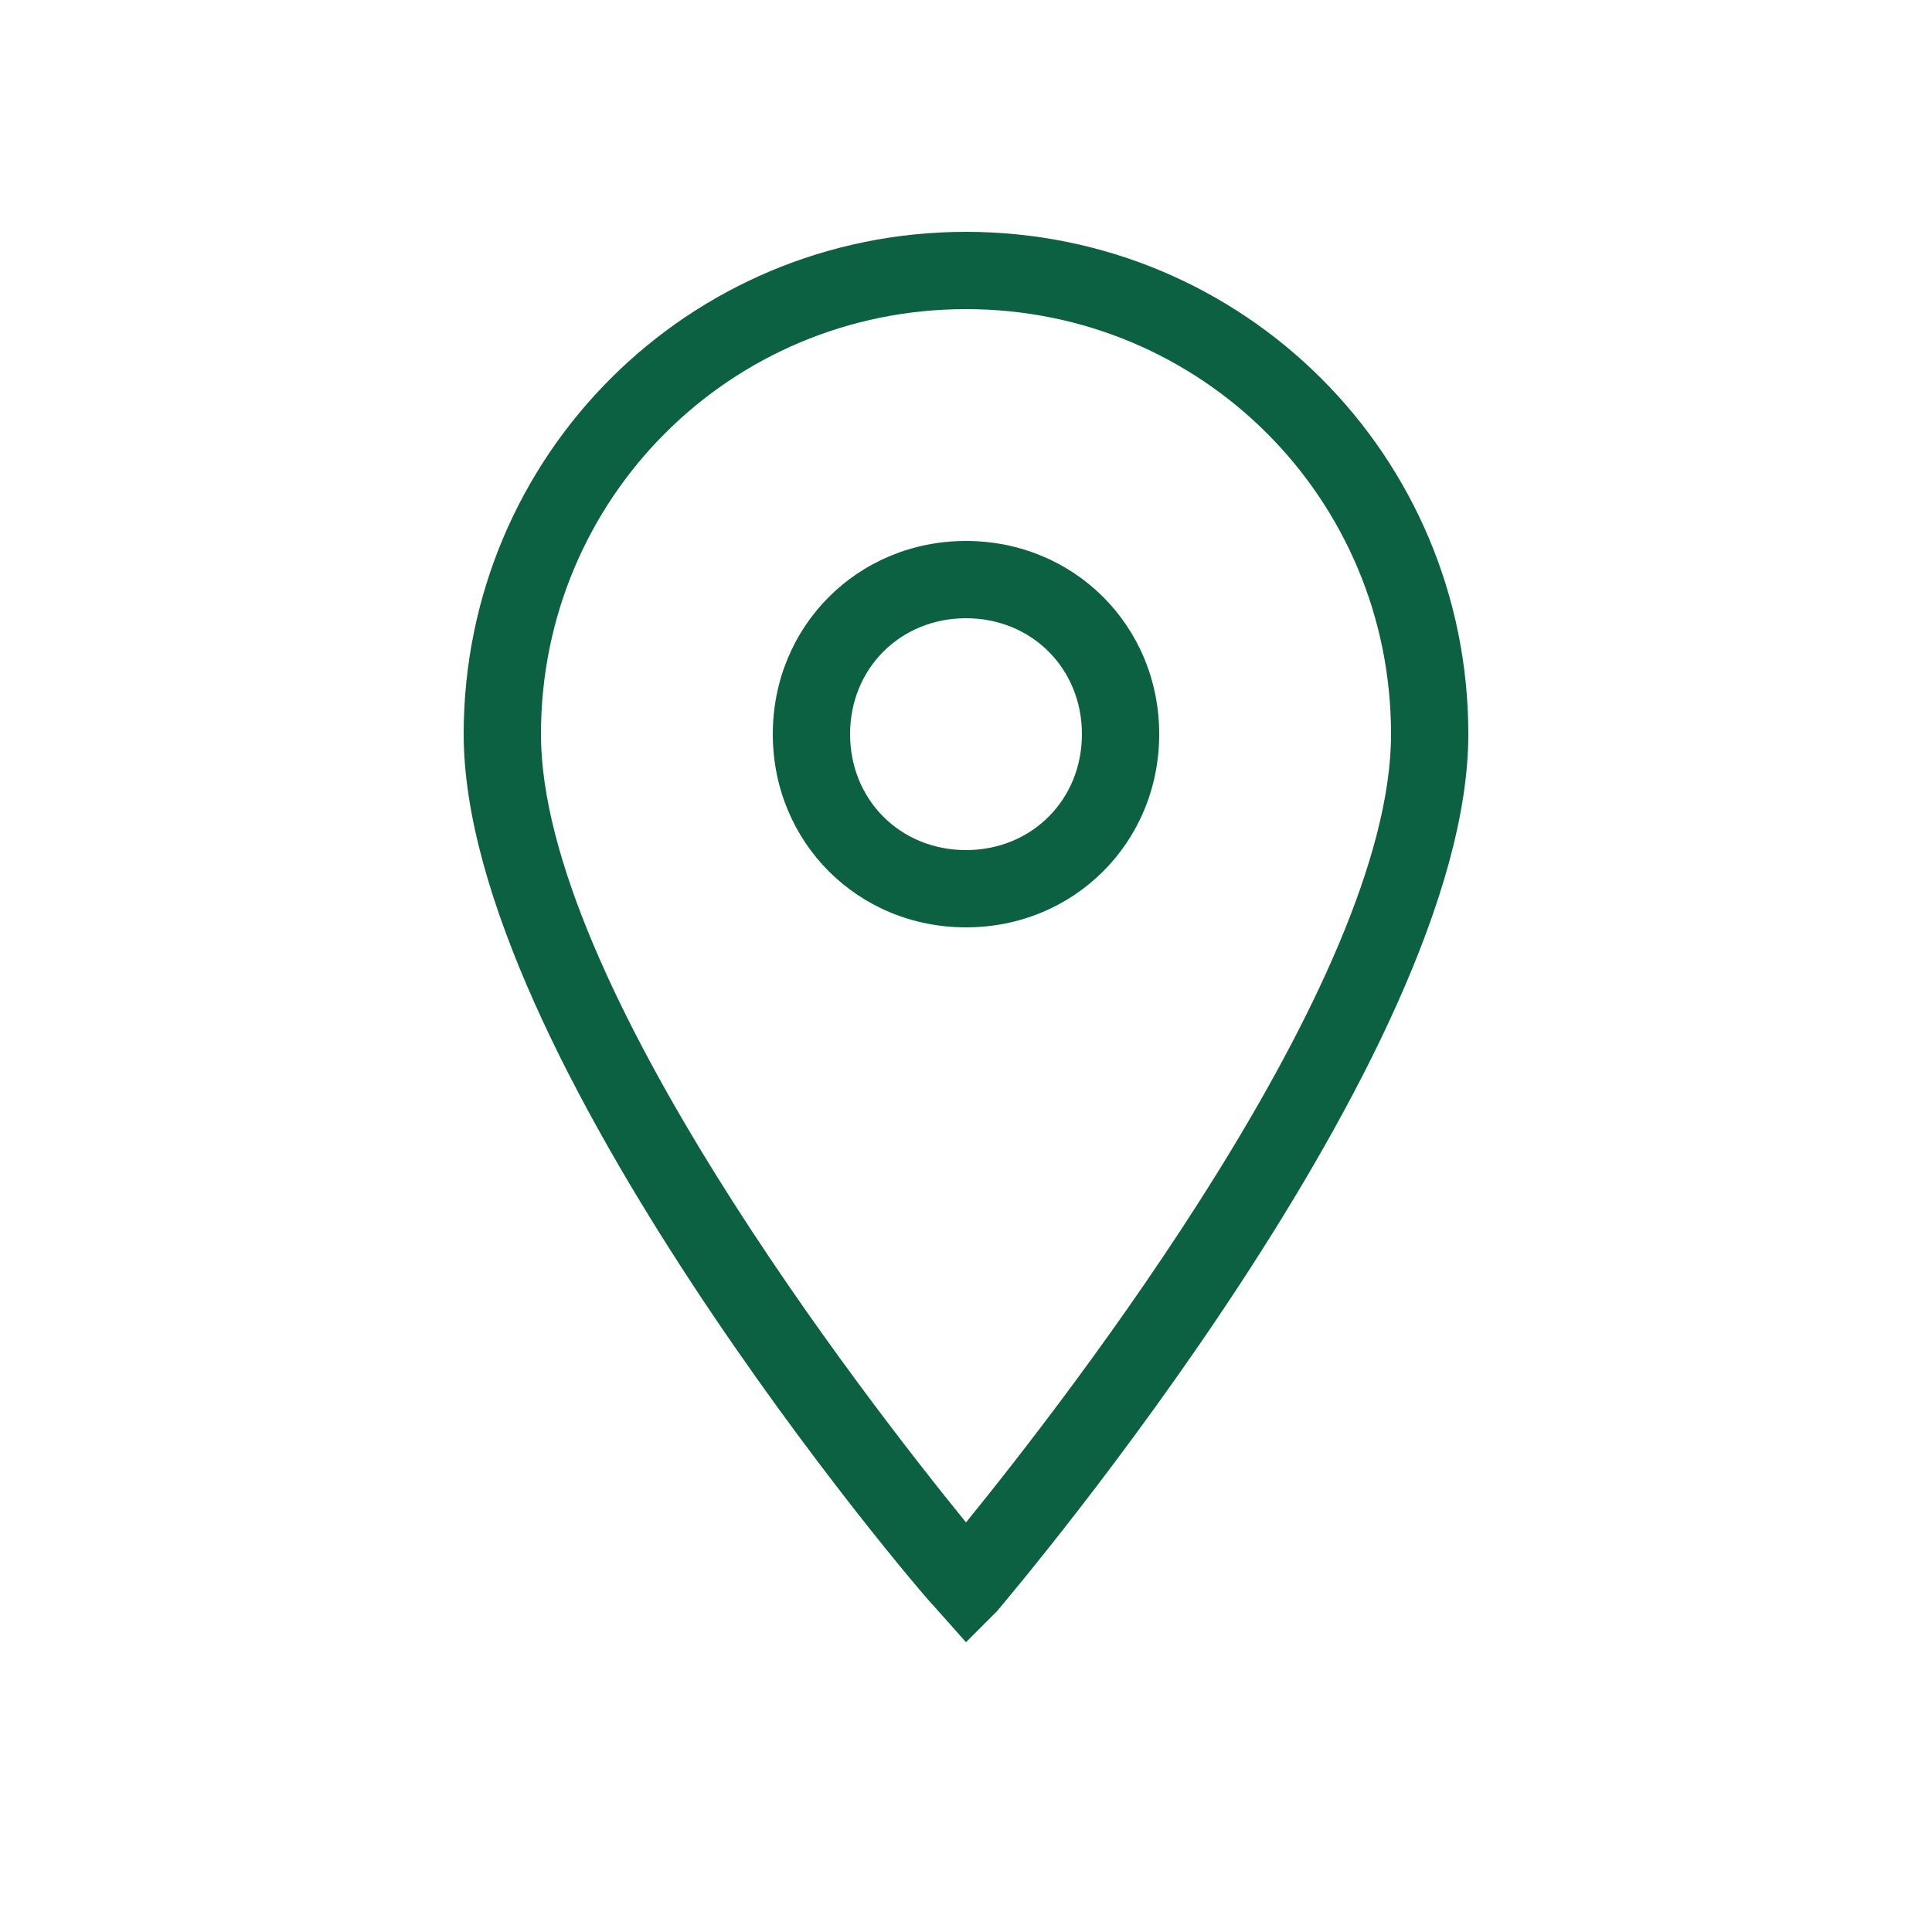 <?xml version="1.0" encoding="UTF-8"?> <svg xmlns="http://www.w3.org/2000/svg" width="40" height="40" viewBox="0 0 40 40" fill="none"><path d="M20 34L19.36 33.28C18.96 32.88 9.6 21.84 9.6 15.2C9.6 9.44 14.24 4.8 20 4.8C25.76 4.8 30.4 9.44 30.4 15.2C30.4 21.84 21.04 32.88 20.64 33.36L20 34ZM20 6.4C15.12 6.4 11.2 10.32 11.2 15.2C11.2 20.32 17.92 28.96 20 31.52C22.08 28.96 28.8 20.32 28.8 15.2C28.8 10.32 24.88 6.4 20 6.4Z" fill="#0C6143"></path><path d="M20 19.2C17.76 19.2 16 17.44 16 15.2C16 12.96 17.76 11.2 20 11.2C22.24 11.2 24 12.96 24 15.2C24 17.44 22.24 19.2 20 19.2ZM20 12.8C18.64 12.8 17.6 13.84 17.6 15.2C17.6 16.56 18.64 17.6 20 17.6C21.36 17.6 22.4 16.56 22.4 15.2C22.4 13.84 21.36 12.8 20 12.8Z" fill="#0C6143"></path></svg> 